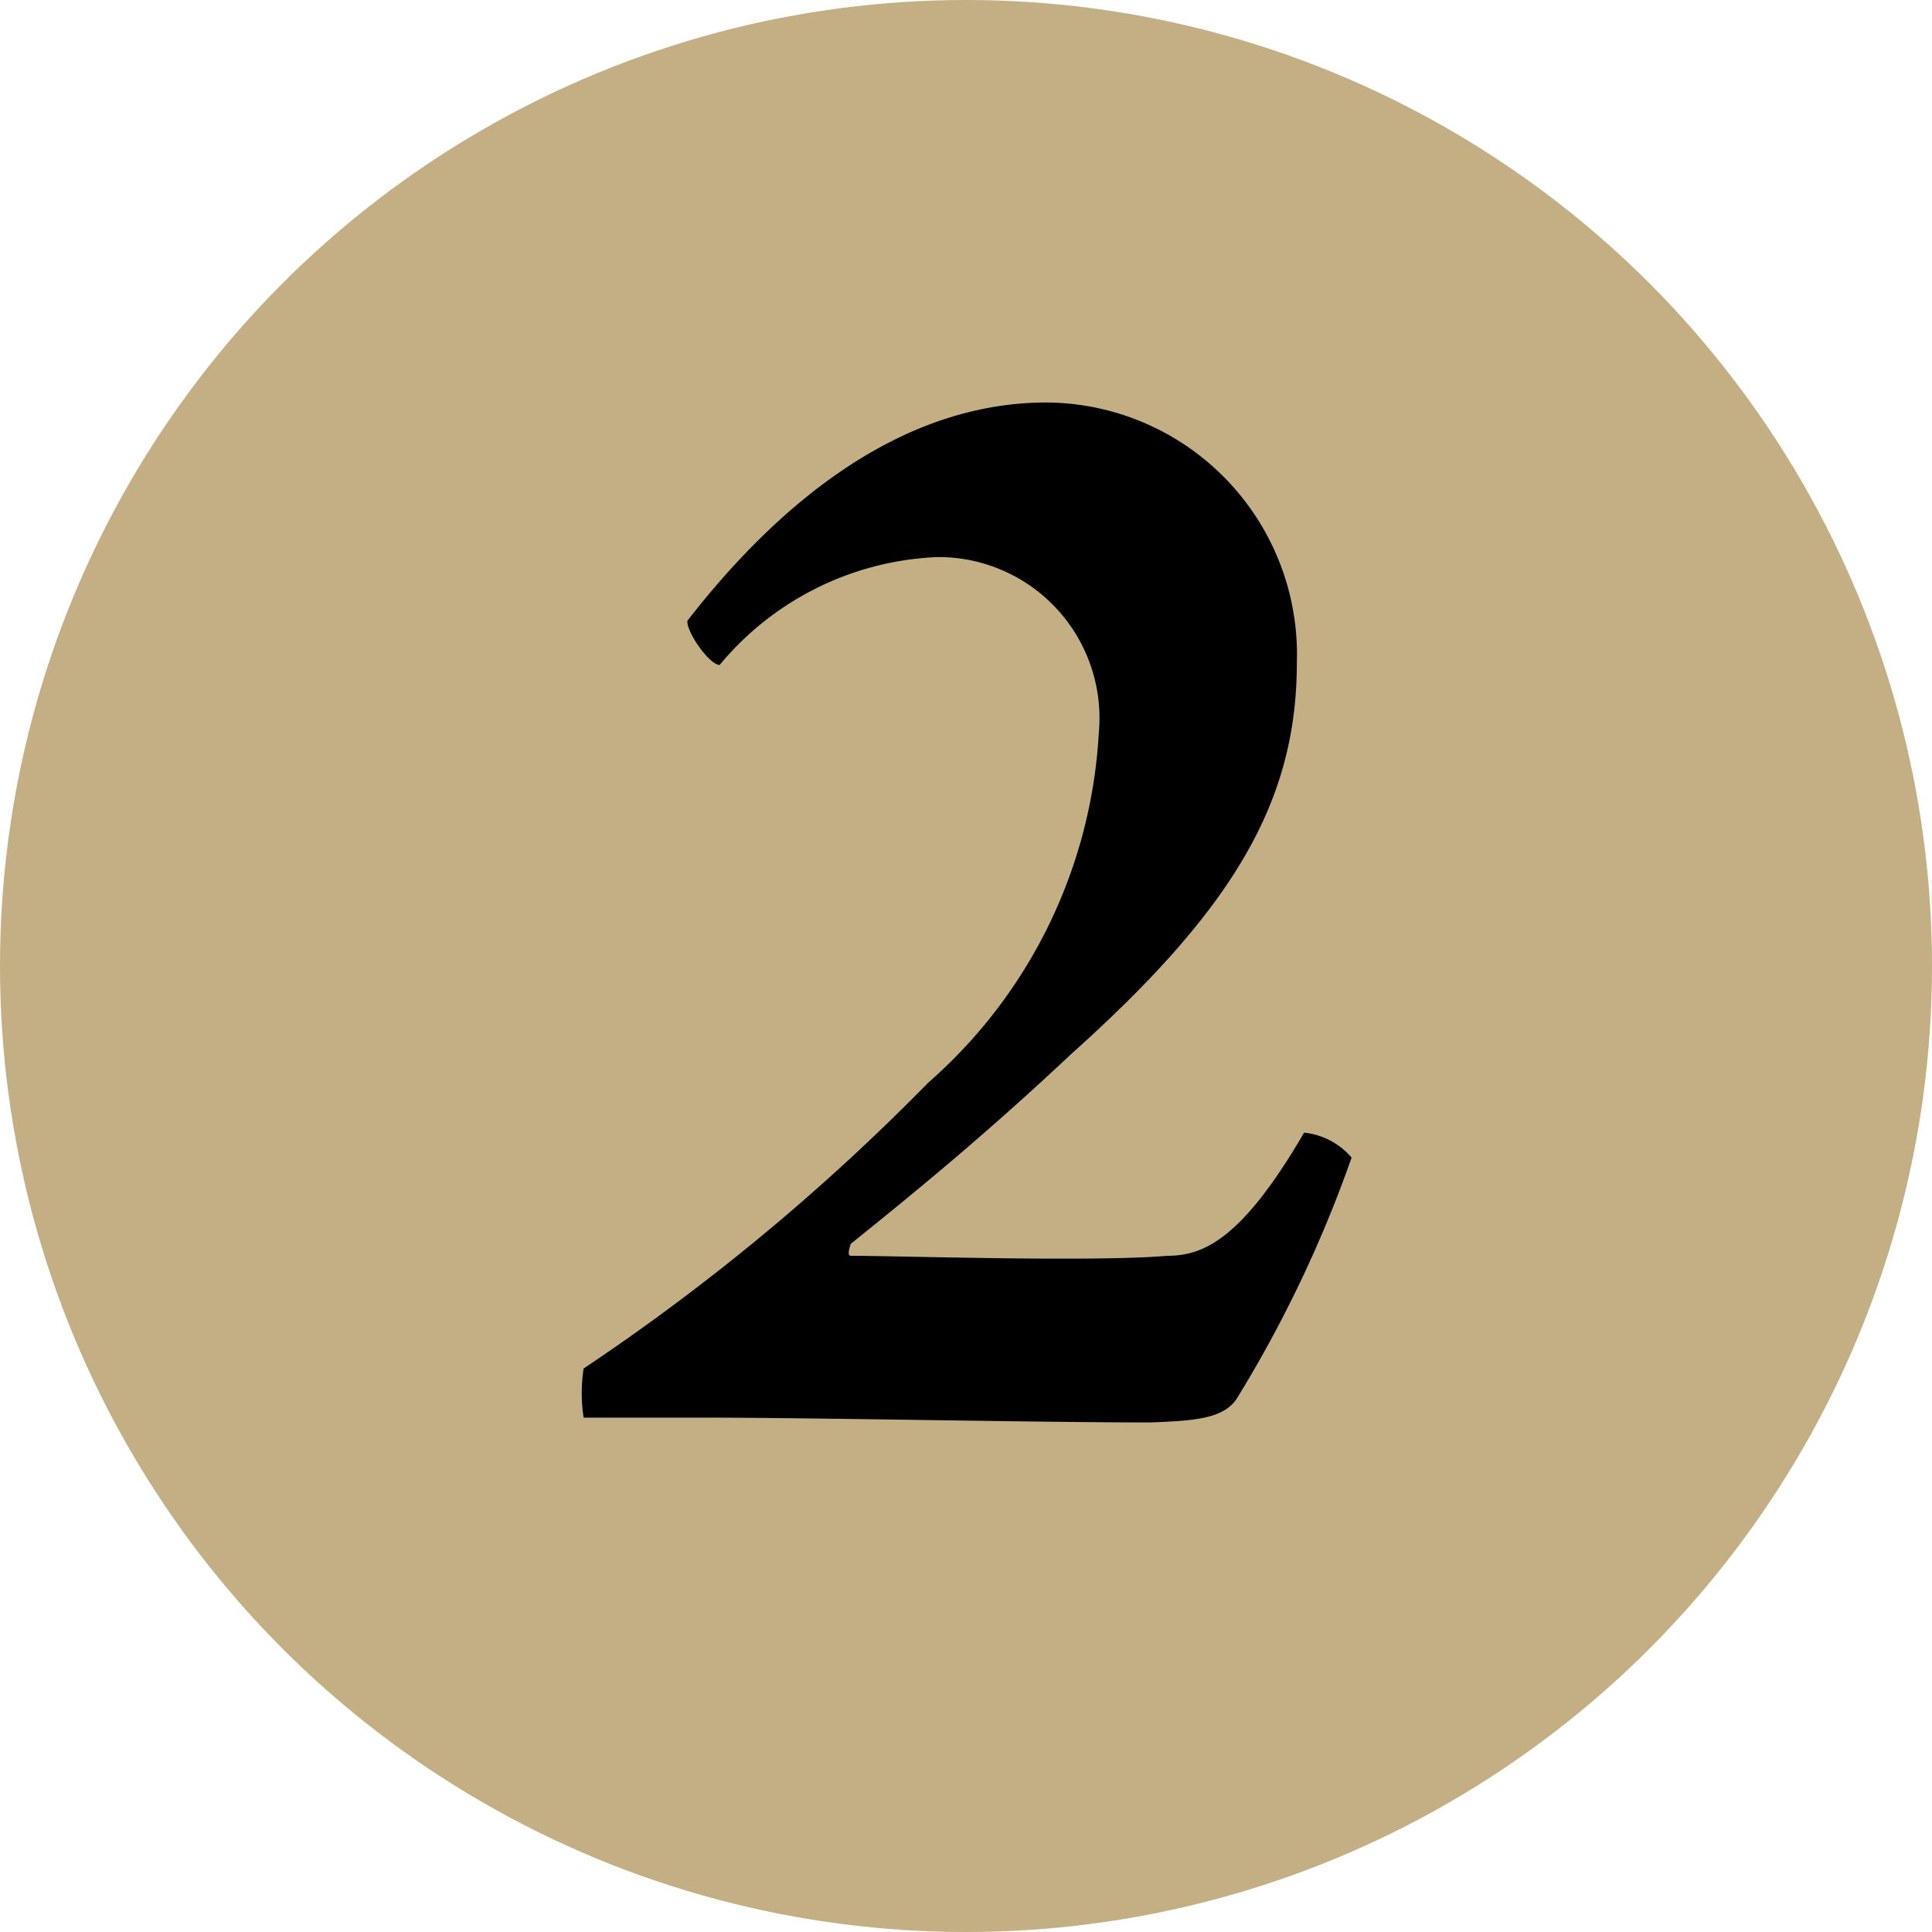 <svg xmlns="http://www.w3.org/2000/svg" viewBox="0 0 24 24"><defs><style>.cls-1{fill:#c4ae83;}</style></defs><title>2-ico</title><g id="Layer_2" data-name="Layer 2"><g id="Layer_1-2" data-name="Layer 1"><circle class="cls-1" cx="12" cy="12" r="12"/><path d="M8.94,8.26c-.13,0-.42-.42-.4-.55C9.76,6.14,11.27,5,13,5a3.13,3.13,0,0,1,3.11,3.23c0,1.74-.8,3.07-2.81,4.87-1,.94-1.87,1.66-2.73,2.35,0,0-.06.15,0,.15.61,0,3,.08,3.93,0,.44,0,.92-.19,1.7-1.53a.9.9,0,0,1,.59.31,15.51,15.51,0,0,1-1.43,3c-.17.25-.55.27-1.07.29-1.45,0-4.14-.06-5.61-.06-.42,0-1.13,0-1.43,0a2,2,0,0,1,0-.61,26.92,26.92,0,0,0,4.28-3.55A6.23,6.23,0,0,0,13.65,9.1a2,2,0,0,0-2-2.18A3.71,3.71,0,0,0,8.94,8.26Z"/></g></g></svg>